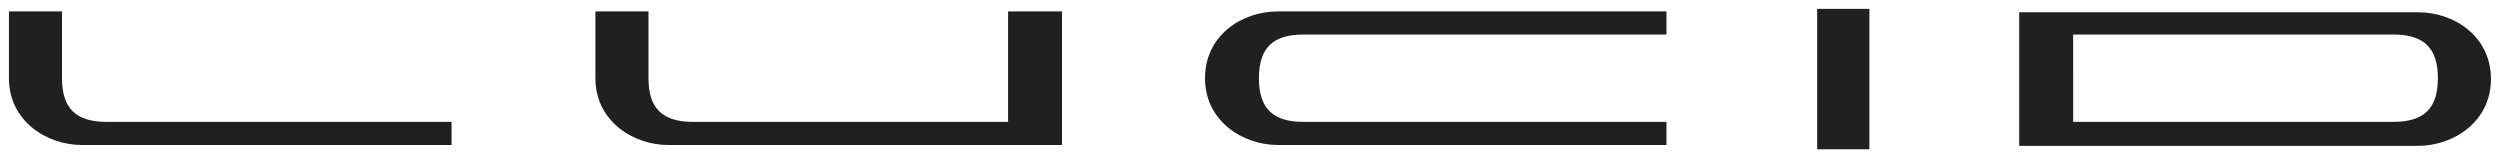 <svg xmlns:svg="http://www.w3.org/2000/svg" xmlns:rdf="http://www.w3.org/1999/02/22-rdf-syntax-ns#" xmlns:dc="http://purl.org/dc/elements/1.1/" xmlns:cc="http://creativecommons.org/ns#" xmlns:sodipodi="http://sodipodi.sourceforge.net/DTD/sodipodi-0.dtd" xmlns:inkscape="http://www.inkscape.org/namespaces/inkscape" xmlns="http://www.w3.org/2000/svg" xmlns:xlink="http://www.w3.org/1999/xlink" id="svg3725" sodipodi:docname="lucid motors.svg" x="0px" y="0px" viewBox="0 0 292 18.4" style="enable-background:new 0 0 292 18.4;" xml:space="preserve">  <style type="text/css">	.st0{fill-rule:evenodd;clip-rule:evenodd;fill:#202020;}</style>  <g id="layer1" transform="translate(105.644,-162.766)" inkscape:groupmode="layer" inkscape:label="Layer 1">	<path id="path3695" inkscape:connector-curvature="0" class="st0" d="M-52.9,177h-40.3c-3.6,0-5.2-1.6-5.2-5.1v-7.8h-6.2v7.8   c0,5,4.4,7.8,8.5,7.8h43.2V177z M12.1,164.2V177h-36.8c-3.6,0-5.2-1.6-5.2-5.1v-7.8h-6.2v7.8c0,5,4.4,7.8,8.5,7.8h46v-15.6H12.1z    M89,177H46.6c-3.6,0-5.2-1.6-5.2-5.1c0-3.5,1.6-5.1,5.2-5.1H89v-2.7H43.6c-4.2,0-8.5,2.8-8.5,7.8c0,5,4.4,7.8,8.5,7.8H89L89,177z    M176.8,164.2c4.2,0,8.5,2.8,8.5,7.8c0,5-4.4,7.8-8.5,7.8h-46.6v-15.6H176.8z M179.1,171.9c0-3.5-1.6-5.1-5.2-5.1h-37.4V177h37.4   C177.5,177,179.1,175.4,179.1,171.9z M106.6,180.2h6.1v-16.4h-6.1V180.2z"></path></g></svg>